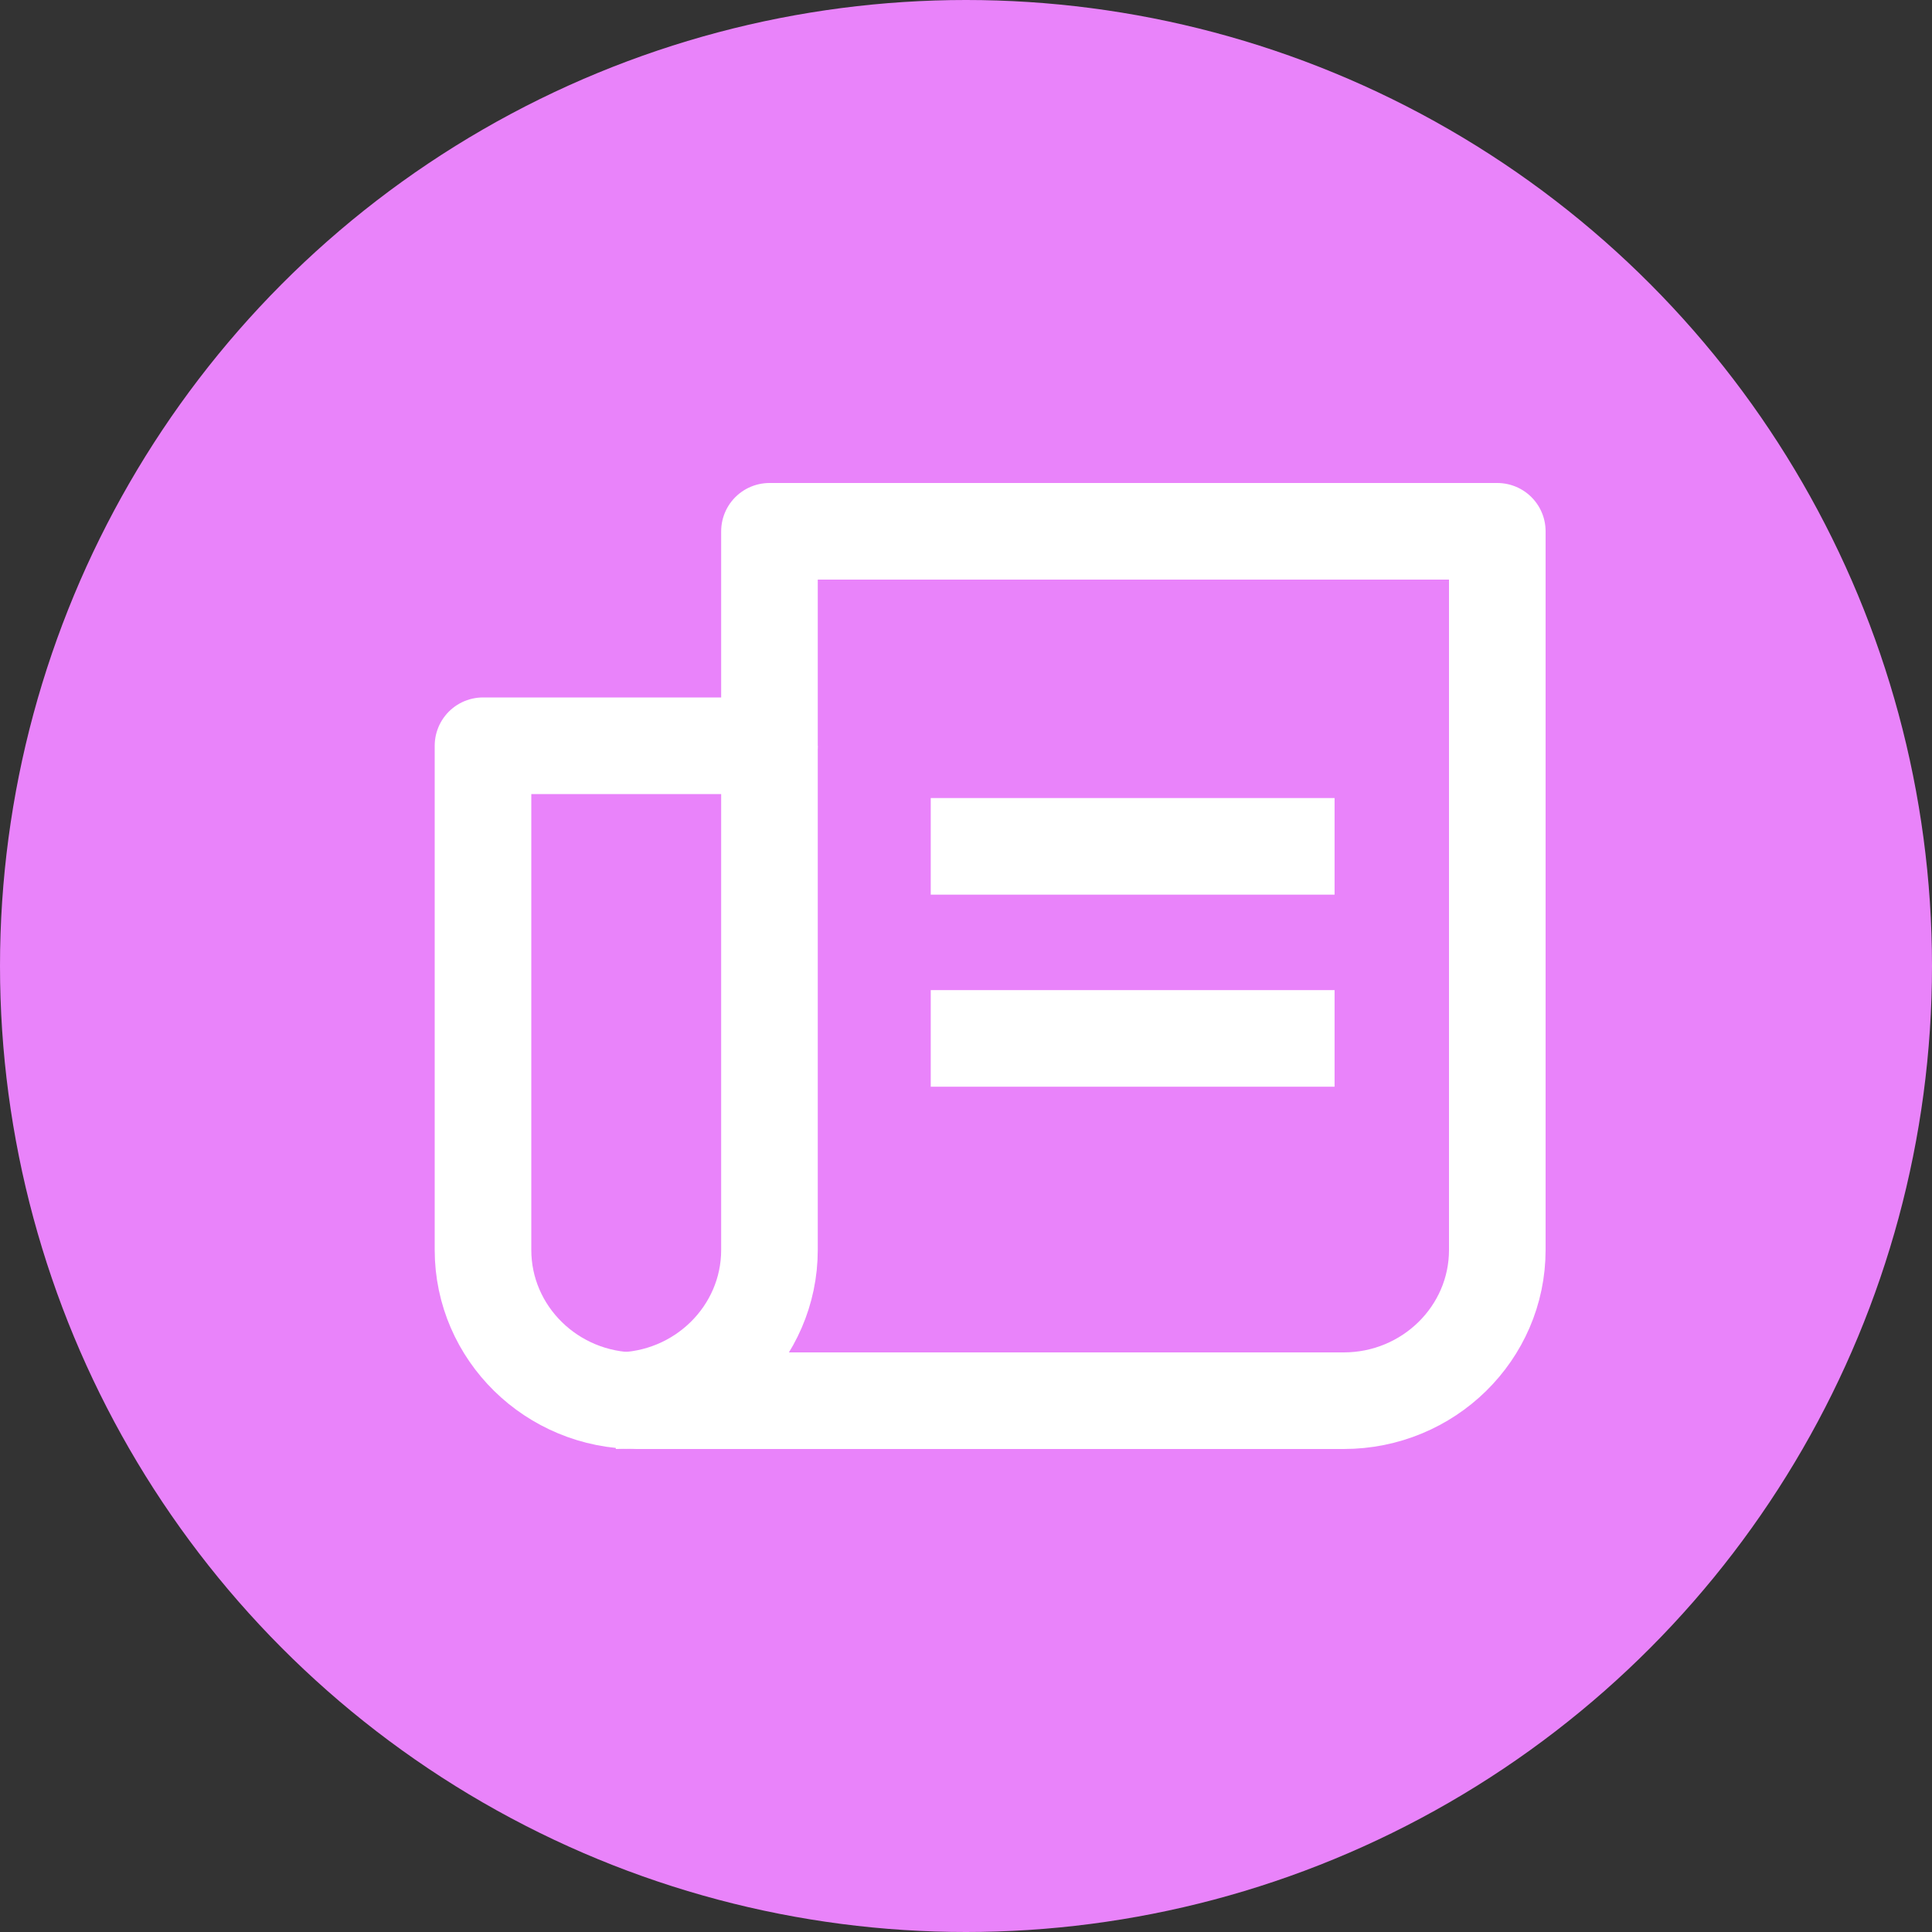 <svg width="40" height="40" viewBox="0 0 40 40" fill="none" xmlns="http://www.w3.org/2000/svg">
  <rect x="0" y="0" width="40" height="40" fill="#333333" stroke="none"/>
  <circle cx="20" cy="20" r="20" fill="#E983FA"/>
  <path
    d="M10 15.44V25.878C10 27.601 11.425 29 13.181 29H27.819C29.575 29 31 27.601 31 25.878V11H15.931V15.44H10Z"
    stroke="white" stroke-width="2" stroke-miterlimit="10" stroke-linejoin="round"/>
  <path d="M15.931 15.44V25.878C15.931 27.601 14.505 29 12.75 29" stroke="white" stroke-width="2"
        stroke-miterlimit="10" stroke-linejoin="round"/>
  <path d="M19.27 17.523H27.631" stroke="white" stroke-width="2" stroke-miterlimit="10" stroke-linejoin="round"/>
  <path d="M19.27 21.499H27.631" stroke="white" stroke-width="2" stroke-miterlimit="10" stroke-linejoin="round"/>
</svg>
